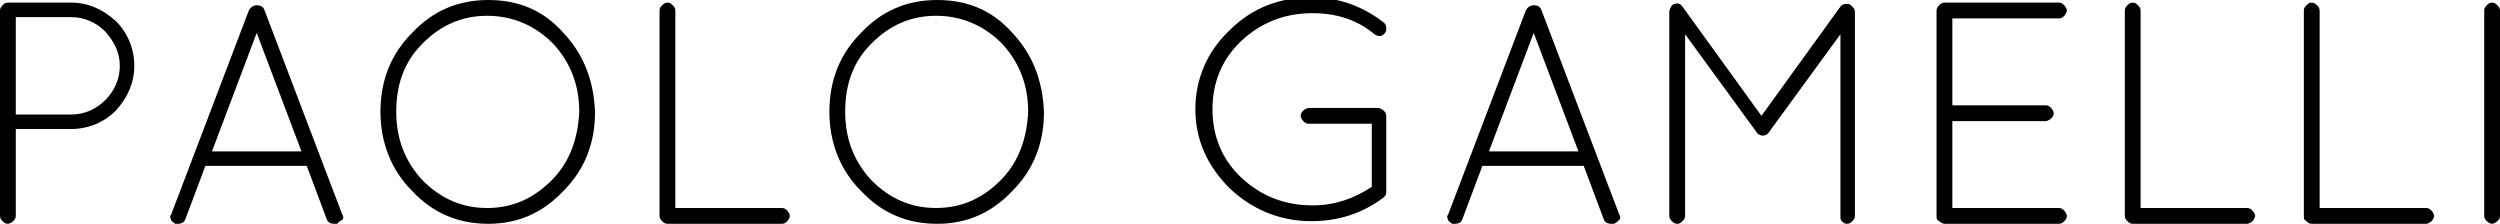 <?xml version="1.0" encoding="utf-8"?>
<!-- Generator: Adobe Illustrator 19.0.0, SVG Export Plug-In . SVG Version: 6.00 Build 0)  -->
<svg version="1.1" id="Layer_1" xmlns="http://www.w3.org/2000/svg" xmlns:xlink="http://www.w3.org/1999/xlink" x="0px" y="0px"
	 viewBox="-174 399.9 189.9 17" style="enable-background:new -174 399.9 189.9 17;" xml:space="preserve">
<g>
	<path d="M-174,416.3v-15.6c0-0.2,0.1-0.3,0.2-0.4c0.1-0.1,0.2-0.2,0.4-0.2h4.8c1.3,0,2.4,0.5,3.4,1.4c0.9,0.9,1.4,2.1,1.4,3.4
		c0,1.3-0.5,2.4-1.4,3.4c-0.9,0.9-2.1,1.4-3.4,1.4l-4.2,0v6.6c0,0.2-0.1,0.3-0.2,0.4c-0.1,0.1-0.3,0.2-0.4,0.2
		c-0.2,0-0.3-0.1-0.4-0.2C-173.9,416.6-174,416.5-174,416.3z M-172.8,408.6h4.2c1,0,1.9-0.4,2.6-1.1c0.7-0.7,1.1-1.6,1.1-2.6
		c0-1-0.4-1.8-1.1-2.6c-0.7-0.7-1.6-1.1-2.6-1.1h-4.2V408.6z"/>
	<path d="M-148.4,416.9l-0.2,0c-0.3,0-0.5-0.1-0.6-0.4l-1.5-4h-7.7l-1.5,4c-0.1,0.3-0.3,0.4-0.6,0.4l-0.2,0
		c-0.1-0.1-0.3-0.2-0.3-0.3c-0.1-0.2-0.1-0.3,0-0.4l5.9-15.5c0.1-0.2,0.3-0.4,0.6-0.4c0.3,0,0.5,0.1,0.6,0.4l5.9,15.5
		c0.1,0.1,0.1,0.3,0,0.4C-148.2,416.7-148.3,416.8-148.4,416.9z M-154.5,402.4l-3.4,9h6.8L-154.5,402.4z"/>
	<path d="M-145.1,408.4c0-2.4,0.8-4.4,2.4-6c1.6-1.7,3.5-2.5,5.8-2.5c2.3,0,4.2,0.8,5.7,2.5c1.6,1.7,2.3,3.7,2.4,6
		c0,2.4-0.8,4.4-2.4,6c-1.6,1.7-3.5,2.5-5.7,2.5c-2.3,0-4.2-0.8-5.8-2.5C-144.3,412.8-145.1,410.7-145.1,408.4z M-137,401.1
		c-1.9,0-3.5,0.7-4.9,2.1c-1.4,1.4-2,3.1-2,5.2s0.7,3.8,2,5.2c1.4,1.4,3,2.1,4.9,2.1c1.9,0,3.5-0.7,4.9-2.1s2-3.2,2.1-5.2
		c0-2.1-0.7-3.8-2-5.2C-133.4,401.8-135.1,401.1-137,401.1z"/>
	<path d="M-114.6,416.9h-8.7c-0.2,0-0.3-0.1-0.4-0.2c-0.1-0.1-0.2-0.2-0.2-0.4v-15.6c0-0.2,0.1-0.3,0.2-0.4c0.1-0.1,0.2-0.2,0.4-0.2
		c0.2,0,0.3,0.1,0.4,0.2c0.1,0.1,0.2,0.2,0.2,0.4v15h8.1c0.2,0,0.3,0.1,0.4,0.2c0.1,0.1,0.2,0.3,0.2,0.4s-0.1,0.3-0.2,0.4
		C-114.3,416.8-114.4,416.9-114.6,416.9z"/>
	<path d="M-111,408.4c0-2.4,0.8-4.4,2.4-6c1.6-1.7,3.5-2.5,5.8-2.5c2.3,0,4.2,0.8,5.7,2.5c1.6,1.7,2.3,3.7,2.4,6
		c0,2.4-0.8,4.4-2.4,6c-1.6,1.7-3.5,2.5-5.7,2.5c-2.3,0-4.2-0.8-5.8-2.5C-110.2,412.8-111,410.7-111,408.4z M-102.9,401.1
		c-1.9,0-3.5,0.7-4.9,2.1c-1.4,1.4-2,3.1-2,5.2s0.7,3.8,2,5.2c1.4,1.4,3,2.1,4.9,2.1c1.9,0,3.5-0.7,4.9-2.1c1.4-1.4,2-3.2,2.1-5.2
		c0-2.1-0.7-3.8-2-5.2C-99.3,401.8-101,401.1-102.9,401.1z"/>
	<path d="M-70,409.3h-4.6c-0.2,0-0.3-0.1-0.4-0.2c-0.1-0.1-0.2-0.3-0.2-0.4c0-0.2,0.1-0.3,0.2-0.4c0.1-0.1,0.3-0.2,0.4-0.2h5.3
		c0.1,0,0.3,0.1,0.4,0.2c0.1,0.1,0.2,0.2,0.2,0.4v5.8c0,0.2-0.1,0.3-0.2,0.4c-1.6,1.2-3.4,1.8-5.5,1.8c-2.4,0-4.5-0.9-6.2-2.5
		c-1.7-1.7-2.6-3.7-2.6-6c0-2.3,0.9-4.4,2.6-6c1.7-1.7,3.8-2.5,6.2-2.5c2,0,3.8,0.6,5.5,1.9c0.1,0.1,0.2,0.2,0.2,0.4
		c0,0.2,0,0.3-0.1,0.4c-0.2,0.3-0.5,0.3-0.8,0.1c-1.3-1.1-2.9-1.6-4.7-1.6c-2.1,0-3.9,0.7-5.4,2.1c-1.5,1.4-2.2,3.2-2.2,5.2
		c0,2,0.7,3.8,2.2,5.2c1.5,1.4,3.3,2.1,5.4,2.1c1.7,0,3.1-0.5,4.5-1.4V409.3z"/>
	<path d="M-51.4,416.9l-0.2,0c-0.3,0-0.5-0.1-0.6-0.4l-1.5-4h-7.7l-1.5,4c-0.1,0.3-0.3,0.4-0.6,0.4l-0.2,0c-0.1-0.1-0.3-0.2-0.3-0.3
		c-0.1-0.2-0.1-0.3,0-0.4l5.9-15.5c0.1-0.2,0.3-0.4,0.6-0.4c0.3,0,0.5,0.1,0.6,0.4l5.9,15.5c0.1,0.1,0.1,0.3,0,0.4
		C-51.1,416.7-51.2,416.8-51.4,416.9z M-57.5,402.4l-3.4,9h6.8L-57.5,402.4z"/>
	<path d="M-34.2,416.3v-13.8l-5.4,7.4c-0.1,0.2-0.3,0.3-0.5,0.3h0c-0.2,0-0.4-0.1-0.5-0.3l-5.4-7.4v13.8c0,0.2-0.1,0.3-0.2,0.4
		c-0.1,0.1-0.2,0.2-0.4,0.2s-0.3-0.1-0.4-0.2c-0.1-0.1-0.2-0.2-0.2-0.4v-15.5c0-0.2,0.1-0.3,0.2-0.5l0,0c0.3-0.2,0.6-0.2,0.8,0.1
		l6,8.3l6-8.3c0.1-0.1,0.2-0.2,0.4-0.2c0.2,0,0.3,0,0.4,0.1c0.2,0.2,0.3,0.3,0.3,0.5v15.5c0,0.2-0.1,0.3-0.2,0.4
		c-0.1,0.1-0.2,0.2-0.4,0.2s-0.3-0.1-0.4-0.2C-34.2,416.6-34.2,416.5-34.2,416.3z"/>
	<path d="M-26.9,416.3v-15.6c0-0.2,0.1-0.3,0.2-0.4c0.1-0.1,0.2-0.2,0.4-0.2h8.7c0.2,0,0.3,0.1,0.4,0.2c0.1,0.1,0.2,0.3,0.2,0.4
		s-0.1,0.3-0.2,0.4c-0.1,0.1-0.2,0.2-0.4,0.2h-8.1v6.6h7.1c0.2,0,0.3,0.1,0.4,0.2c0.1,0.1,0.2,0.3,0.2,0.4c0,0.2-0.1,0.3-0.2,0.4
		c-0.1,0.1-0.3,0.2-0.4,0.2h-7.1v6.6h8.1c0.2,0,0.3,0.1,0.4,0.2c0.1,0.1,0.2,0.3,0.2,0.4c0,0.2-0.1,0.3-0.2,0.4
		c-0.1,0.1-0.2,0.2-0.4,0.2h-8.7c-0.1,0-0.3-0.1-0.4-0.2C-26.9,416.6-26.9,416.5-26.9,416.3z"/>
	<path d="M-3.3,416.9H-12c-0.2,0-0.3-0.1-0.4-0.2c-0.1-0.1-0.2-0.2-0.2-0.4v-15.6c0-0.2,0.1-0.3,0.2-0.4c0.1-0.1,0.2-0.2,0.4-0.2
		c0.2,0,0.3,0.1,0.4,0.2c0.1,0.1,0.2,0.2,0.2,0.4v15h8.1c0.2,0,0.3,0.1,0.4,0.2c0.1,0.1,0.2,0.3,0.2,0.4s-0.1,0.3-0.2,0.4
		C-3,416.8-3.2,416.9-3.3,416.9z"/>
	<path d="M10.3,416.9H1.6c-0.2,0-0.3-0.1-0.4-0.2C1,416.6,1,416.5,1,416.3v-15.6c0-0.2,0.1-0.3,0.2-0.4c0.1-0.1,0.2-0.2,0.4-0.2
		s0.3,0.1,0.4,0.2c0.1,0.1,0.2,0.2,0.2,0.4v15h8.1c0.2,0,0.3,0.1,0.4,0.2c0.1,0.1,0.2,0.3,0.2,0.4s-0.1,0.3-0.2,0.4
		C10.6,416.8,10.4,416.9,10.3,416.9z"/>
	<path d="M14.7,416.3v-15.6c0-0.2,0.1-0.3,0.2-0.4c0.1-0.1,0.2-0.2,0.4-0.2s0.3,0.1,0.4,0.2c0.1,0.1,0.2,0.2,0.2,0.4v15.6
		c0,0.2-0.1,0.3-0.2,0.4c-0.1,0.1-0.3,0.2-0.4,0.2s-0.3-0.1-0.4-0.2C14.8,416.6,14.7,416.5,14.7,416.3z"/>
</g>
</svg>
